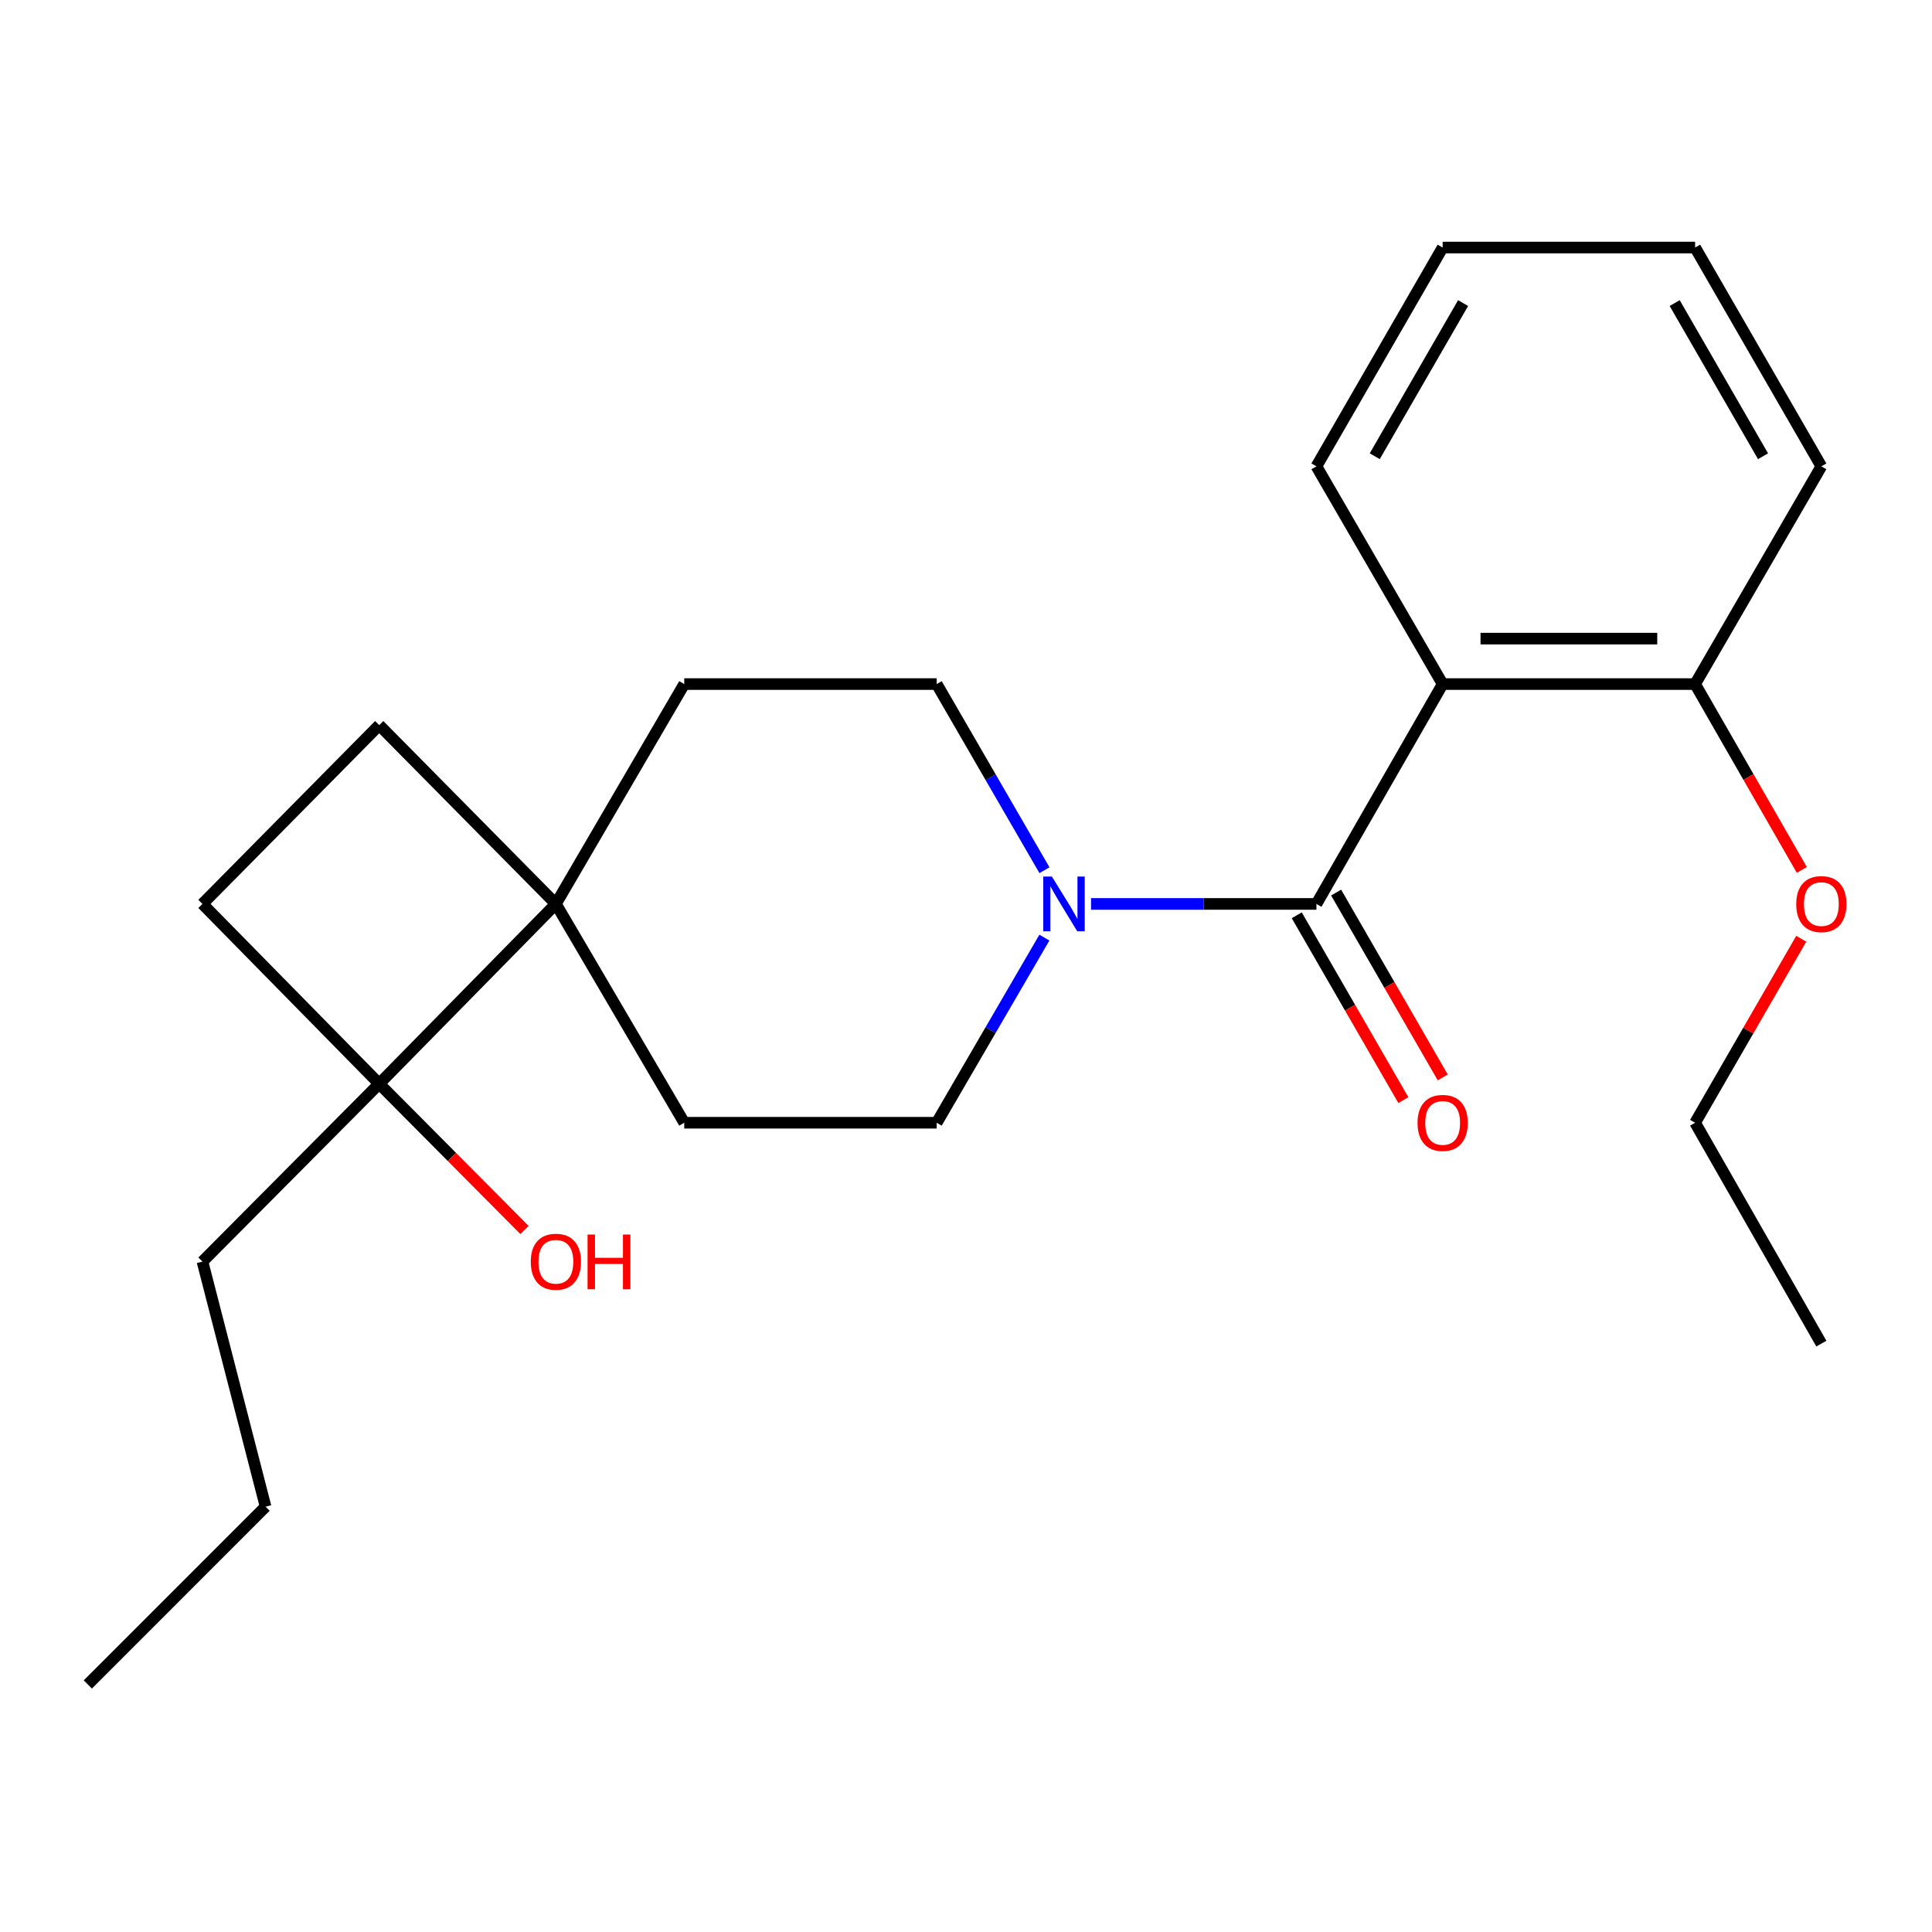 <?xml version='1.0' encoding='iso-8859-1'?>
<svg version='1.1' baseProfile='full'
              xmlns='http://www.w3.org/2000/svg'
                      xmlns:rdkit='http://www.rdkit.org/xml'
                      xmlns:xlink='http://www.w3.org/1999/xlink'
                  xml:space='preserve'
width='1000px' height='1000px' viewBox='0 0 1000 1000'>
<!-- END OF HEADER -->
<rect style='opacity:1.0;fill:#FFFFFF;stroke:none' width='1000' height='1000' x='0' y='0'> </rect>
<path class='bond-0' d='M 681.387,467.871 L 746.716,354.075' style='fill:none;fill-rule:evenodd;stroke:#000000;stroke-width:6px;stroke-linecap:butt;stroke-linejoin:miter;stroke-opacity:1' />
<path class='bond-1' d='M 681.387,467.871 L 623.055,467.871' style='fill:none;fill-rule:evenodd;stroke:#000000;stroke-width:6px;stroke-linecap:butt;stroke-linejoin:miter;stroke-opacity:1' />
<path class='bond-1' d='M 623.055,467.871 L 564.722,467.871' style='fill:none;fill-rule:evenodd;stroke:#0000FF;stroke-width:6px;stroke-linecap:butt;stroke-linejoin:miter;stroke-opacity:1' />
<path class='bond-5' d='M 671.197,473.749 L 698.788,521.585' style='fill:none;fill-rule:evenodd;stroke:#000000;stroke-width:6px;stroke-linecap:butt;stroke-linejoin:miter;stroke-opacity:1' />
<path class='bond-5' d='M 698.788,521.585 L 726.38,569.421' style='fill:none;fill-rule:evenodd;stroke:#FF0000;stroke-width:6px;stroke-linecap:butt;stroke-linejoin:miter;stroke-opacity:1' />
<path class='bond-5' d='M 691.577,461.994 L 719.169,509.829' style='fill:none;fill-rule:evenodd;stroke:#000000;stroke-width:6px;stroke-linecap:butt;stroke-linejoin:miter;stroke-opacity:1' />
<path class='bond-5' d='M 719.169,509.829 L 746.761,557.665' style='fill:none;fill-rule:evenodd;stroke:#FF0000;stroke-width:6px;stroke-linecap:butt;stroke-linejoin:miter;stroke-opacity:1' />
<path class='bond-4' d='M 746.716,354.075 L 877.387,354.075' style='fill:none;fill-rule:evenodd;stroke:#000000;stroke-width:6px;stroke-linecap:butt;stroke-linejoin:miter;stroke-opacity:1' />
<path class='bond-4' d='M 766.317,330.547 L 857.786,330.547' style='fill:none;fill-rule:evenodd;stroke:#000000;stroke-width:6px;stroke-linecap:butt;stroke-linejoin:miter;stroke-opacity:1' />
<path class='bond-13' d='M 746.716,354.075 L 681.387,241.376' style='fill:none;fill-rule:evenodd;stroke:#000000;stroke-width:6px;stroke-linecap:butt;stroke-linejoin:miter;stroke-opacity:1' />
<path class='bond-6' d='M 540.615,450.424 L 512.726,402.25' style='fill:none;fill-rule:evenodd;stroke:#0000FF;stroke-width:6px;stroke-linecap:butt;stroke-linejoin:miter;stroke-opacity:1' />
<path class='bond-6' d='M 512.726,402.25 L 484.838,354.075' style='fill:none;fill-rule:evenodd;stroke:#000000;stroke-width:6px;stroke-linecap:butt;stroke-linejoin:miter;stroke-opacity:1' />
<path class='bond-7' d='M 540.574,485.307 L 512.706,533.219' style='fill:none;fill-rule:evenodd;stroke:#0000FF;stroke-width:6px;stroke-linecap:butt;stroke-linejoin:miter;stroke-opacity:1' />
<path class='bond-7' d='M 512.706,533.219 L 484.838,581.132' style='fill:none;fill-rule:evenodd;stroke:#000000;stroke-width:6px;stroke-linecap:butt;stroke-linejoin:miter;stroke-opacity:1' />
<path class='bond-2' d='M 287.726,467.871 L 354.166,581.132' style='fill:none;fill-rule:evenodd;stroke:#000000;stroke-width:6px;stroke-linecap:butt;stroke-linejoin:miter;stroke-opacity:1' />
<path class='bond-3' d='M 287.726,467.871 L 196.281,560.963' style='fill:none;fill-rule:evenodd;stroke:#000000;stroke-width:6px;stroke-linecap:butt;stroke-linejoin:miter;stroke-opacity:1' />
<path class='bond-10' d='M 287.726,467.871 L 196.281,375.315' style='fill:none;fill-rule:evenodd;stroke:#000000;stroke-width:6px;stroke-linecap:butt;stroke-linejoin:miter;stroke-opacity:1' />
<path class='bond-23' d='M 287.726,467.871 L 354.166,354.075' style='fill:none;fill-rule:evenodd;stroke:#000000;stroke-width:6px;stroke-linecap:butt;stroke-linejoin:miter;stroke-opacity:1' />
<path class='bond-12' d='M 196.281,560.963 L 233.882,598.806' style='fill:none;fill-rule:evenodd;stroke:#000000;stroke-width:6px;stroke-linecap:butt;stroke-linejoin:miter;stroke-opacity:1' />
<path class='bond-12' d='M 233.882,598.806 L 271.483,636.649' style='fill:none;fill-rule:evenodd;stroke:#FF0000;stroke-width:6px;stroke-linecap:butt;stroke-linejoin:miter;stroke-opacity:1' />
<path class='bond-15' d='M 196.281,560.963 L 104.797,652.997' style='fill:none;fill-rule:evenodd;stroke:#000000;stroke-width:6px;stroke-linecap:butt;stroke-linejoin:miter;stroke-opacity:1' />
<path class='bond-25' d='M 196.281,560.963 L 104.797,467.871' style='fill:none;fill-rule:evenodd;stroke:#000000;stroke-width:6px;stroke-linecap:butt;stroke-linejoin:miter;stroke-opacity:1' />
<path class='bond-14' d='M 877.387,354.075 L 905.005,402.173' style='fill:none;fill-rule:evenodd;stroke:#000000;stroke-width:6px;stroke-linecap:butt;stroke-linejoin:miter;stroke-opacity:1' />
<path class='bond-14' d='M 905.005,402.173 L 932.623,450.271' style='fill:none;fill-rule:evenodd;stroke:#FF0000;stroke-width:6px;stroke-linecap:butt;stroke-linejoin:miter;stroke-opacity:1' />
<path class='bond-16' d='M 877.387,354.075 L 942.729,241.376' style='fill:none;fill-rule:evenodd;stroke:#000000;stroke-width:6px;stroke-linecap:butt;stroke-linejoin:miter;stroke-opacity:1' />
<path class='bond-8' d='M 484.838,354.075 L 354.166,354.075' style='fill:none;fill-rule:evenodd;stroke:#000000;stroke-width:6px;stroke-linecap:butt;stroke-linejoin:miter;stroke-opacity:1' />
<path class='bond-9' d='M 484.838,581.132 L 354.166,581.132' style='fill:none;fill-rule:evenodd;stroke:#000000;stroke-width:6px;stroke-linecap:butt;stroke-linejoin:miter;stroke-opacity:1' />
<path class='bond-11' d='M 196.281,375.315 L 104.797,467.871' style='fill:none;fill-rule:evenodd;stroke:#000000;stroke-width:6px;stroke-linecap:butt;stroke-linejoin:miter;stroke-opacity:1' />
<path class='bond-19' d='M 681.387,241.376 L 746.716,128.129' style='fill:none;fill-rule:evenodd;stroke:#000000;stroke-width:6px;stroke-linecap:butt;stroke-linejoin:miter;stroke-opacity:1' />
<path class='bond-19' d='M 711.566,236.146 L 757.297,156.873' style='fill:none;fill-rule:evenodd;stroke:#000000;stroke-width:6px;stroke-linecap:butt;stroke-linejoin:miter;stroke-opacity:1' />
<path class='bond-17' d='M 932.328,485.9 L 904.858,533.516' style='fill:none;fill-rule:evenodd;stroke:#FF0000;stroke-width:6px;stroke-linecap:butt;stroke-linejoin:miter;stroke-opacity:1' />
<path class='bond-17' d='M 904.858,533.516 L 877.387,581.132' style='fill:none;fill-rule:evenodd;stroke:#000000;stroke-width:6px;stroke-linecap:butt;stroke-linejoin:miter;stroke-opacity:1' />
<path class='bond-18' d='M 104.797,652.997 L 137.462,779.851' style='fill:none;fill-rule:evenodd;stroke:#000000;stroke-width:6px;stroke-linecap:butt;stroke-linejoin:miter;stroke-opacity:1' />
<path class='bond-24' d='M 942.729,241.376 L 877.387,128.129' style='fill:none;fill-rule:evenodd;stroke:#000000;stroke-width:6px;stroke-linecap:butt;stroke-linejoin:miter;stroke-opacity:1' />
<path class='bond-24' d='M 912.549,236.148 L 866.809,156.874' style='fill:none;fill-rule:evenodd;stroke:#000000;stroke-width:6px;stroke-linecap:butt;stroke-linejoin:miter;stroke-opacity:1' />
<path class='bond-20' d='M 877.387,581.132 L 942.729,695.451' style='fill:none;fill-rule:evenodd;stroke:#000000;stroke-width:6px;stroke-linecap:butt;stroke-linejoin:miter;stroke-opacity:1' />
<path class='bond-21' d='M 137.462,779.851 L 45.455,871.871' style='fill:none;fill-rule:evenodd;stroke:#000000;stroke-width:6px;stroke-linecap:butt;stroke-linejoin:miter;stroke-opacity:1' />
<path class='bond-22' d='M 746.716,128.129 L 877.387,128.129' style='fill:none;fill-rule:evenodd;stroke:#000000;stroke-width:6px;stroke-linecap:butt;stroke-linejoin:miter;stroke-opacity:1' />
<path  class='atom-2' d='M 544.456 453.711
L 553.736 468.711
Q 554.656 470.191, 556.136 472.871
Q 557.616 475.551, 557.696 475.711
L 557.696 453.711
L 561.456 453.711
L 561.456 482.031
L 557.576 482.031
L 547.616 465.631
Q 546.456 463.711, 545.216 461.511
Q 544.016 459.311, 543.656 458.631
L 543.656 482.031
L 539.976 482.031
L 539.976 453.711
L 544.456 453.711
' fill='#0000FF'/>
<path  class='atom-6' d='M 733.716 581.212
Q 733.716 574.412, 737.076 570.612
Q 740.436 566.812, 746.716 566.812
Q 752.996 566.812, 756.356 570.612
Q 759.716 574.412, 759.716 581.212
Q 759.716 588.092, 756.316 592.012
Q 752.916 595.892, 746.716 595.892
Q 740.476 595.892, 737.076 592.012
Q 733.716 588.132, 733.716 581.212
M 746.716 592.692
Q 751.036 592.692, 753.356 589.812
Q 755.716 586.892, 755.716 581.212
Q 755.716 575.652, 753.356 572.852
Q 751.036 570.012, 746.716 570.012
Q 742.396 570.012, 740.036 572.812
Q 737.716 575.612, 737.716 581.212
Q 737.716 586.932, 740.036 589.812
Q 742.396 592.692, 746.716 592.692
' fill='#FF0000'/>
<path  class='atom-13' d='M 274.726 653.077
Q 274.726 646.277, 278.086 642.477
Q 281.446 638.677, 287.726 638.677
Q 294.006 638.677, 297.366 642.477
Q 300.726 646.277, 300.726 653.077
Q 300.726 659.957, 297.326 663.877
Q 293.926 667.757, 287.726 667.757
Q 281.486 667.757, 278.086 663.877
Q 274.726 659.997, 274.726 653.077
M 287.726 664.557
Q 292.046 664.557, 294.366 661.677
Q 296.726 658.757, 296.726 653.077
Q 296.726 647.517, 294.366 644.717
Q 292.046 641.877, 287.726 641.877
Q 283.406 641.877, 281.046 644.677
Q 278.726 647.477, 278.726 653.077
Q 278.726 658.797, 281.046 661.677
Q 283.406 664.557, 287.726 664.557
' fill='#FF0000'/>
<path  class='atom-13' d='M 304.126 638.997
L 307.966 638.997
L 307.966 651.037
L 322.446 651.037
L 322.446 638.997
L 326.286 638.997
L 326.286 667.317
L 322.446 667.317
L 322.446 654.237
L 307.966 654.237
L 307.966 667.317
L 304.126 667.317
L 304.126 638.997
' fill='#FF0000'/>
<path  class='atom-15' d='M 929.729 467.951
Q 929.729 461.151, 933.089 457.351
Q 936.449 453.551, 942.729 453.551
Q 949.009 453.551, 952.369 457.351
Q 955.729 461.151, 955.729 467.951
Q 955.729 474.831, 952.329 478.751
Q 948.929 482.631, 942.729 482.631
Q 936.489 482.631, 933.089 478.751
Q 929.729 474.871, 929.729 467.951
M 942.729 479.431
Q 947.049 479.431, 949.369 476.551
Q 951.729 473.631, 951.729 467.951
Q 951.729 462.391, 949.369 459.591
Q 947.049 456.751, 942.729 456.751
Q 938.409 456.751, 936.049 459.551
Q 933.729 462.351, 933.729 467.951
Q 933.729 473.671, 936.049 476.551
Q 938.409 479.431, 942.729 479.431
' fill='#FF0000'/>
</svg>
